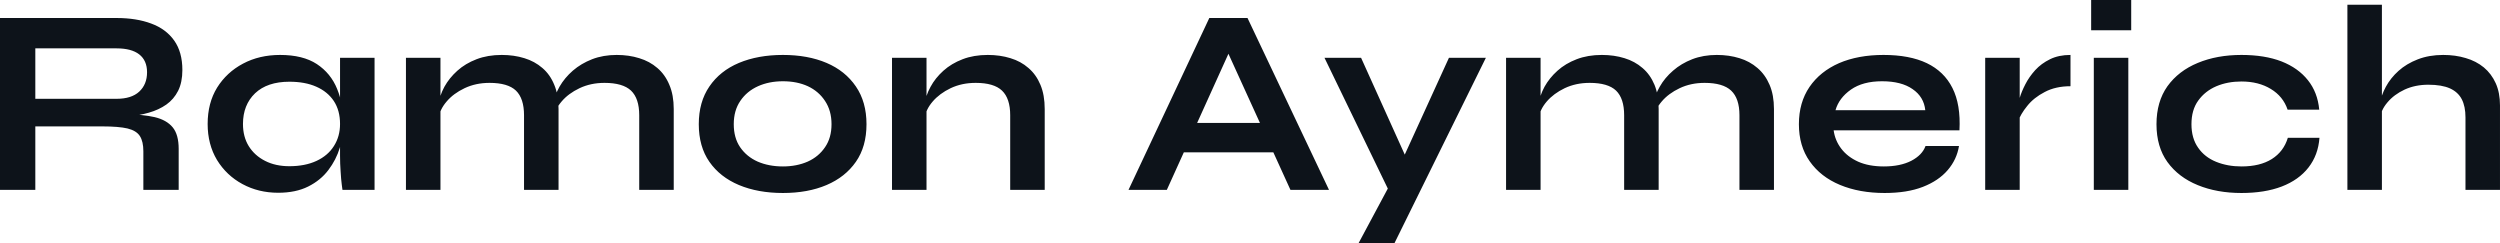 <svg fill="#0D131A" viewBox="0 0 216.591 21.045" height="100%" width="100%" xmlns="http://www.w3.org/2000/svg"><path preserveAspectRatio="none" d="M3.06 16.45L0 16.45L0 1.56L10.10 1.56Q11.82 1.56 13.10 2.04Q14.38 2.51 15.09 3.51Q15.80 4.51 15.80 6.07L15.80 6.07Q15.80 7.13 15.43 7.87Q15.06 8.60 14.41 9.06Q13.75 9.52 12.90 9.76Q12.05 10.01 11.09 10.07L11.09 10.07L10.76 9.89Q12.37 9.91 13.41 10.15Q14.44 10.40 14.96 11.03Q15.48 11.66 15.48 12.90L15.48 12.90L15.48 16.45L12.42 16.45L12.42 13.11Q12.42 12.26 12.12 11.79Q11.82 11.32 11.05 11.13Q10.28 10.95 8.83 10.95L8.83 10.95L3.06 10.95L3.06 16.45ZM3.06 4.19L3.06 8.56L10.10 8.56Q11.39 8.56 12.06 7.94Q12.74 7.31 12.74 6.26L12.74 6.26Q12.74 5.24 12.06 4.71Q11.39 4.19 10.10 4.19L10.10 4.19L3.06 4.19ZM24.10 16.70L24.10 16.70Q22.40 16.70 21.01 15.95Q19.62 15.20 18.80 13.86Q17.99 12.51 17.99 10.74L17.99 10.74Q17.99 8.92 18.81 7.59Q19.64 6.26 21.06 5.51Q22.47 4.76 24.27 4.76L24.27 4.76Q26.24 4.76 27.45 5.55Q28.66 6.35 29.21 7.71Q29.76 9.06 29.76 10.74L29.76 10.74Q29.76 11.75 29.44 12.80Q29.12 13.85 28.45 14.73Q27.78 15.62 26.70 16.16Q25.62 16.70 24.10 16.70ZM25.07 14.40L25.07 14.40Q26.43 14.40 27.42 13.94Q28.41 13.48 28.93 12.65Q29.46 11.82 29.46 10.74L29.46 10.74Q29.46 9.57 28.92 8.75Q28.38 7.94 27.40 7.51Q26.43 7.08 25.07 7.08L25.07 7.08Q23.16 7.08 22.10 8.08Q21.05 9.09 21.05 10.74L21.05 10.74Q21.05 11.85 21.55 12.66Q22.06 13.48 22.97 13.94Q23.87 14.40 25.07 14.40ZM29.46 13.50L29.46 5.01L32.45 5.01L32.45 16.45L29.67 16.45Q29.67 16.45 29.61 16.00Q29.55 15.55 29.51 14.86Q29.46 14.17 29.46 13.50L29.46 13.50ZM35.17 16.45L35.17 5.01L38.16 5.01L38.16 16.45L35.17 16.45ZM43.47 4.76L43.47 4.76Q44.53 4.76 45.43 5.04Q46.32 5.31 46.99 5.89Q47.66 6.46 48.02 7.35Q48.39 8.23 48.39 9.45L48.39 9.45L48.39 16.45L45.40 16.45L45.40 9.98Q45.40 8.53 44.70 7.85Q44.00 7.18 42.41 7.18L42.41 7.18Q41.22 7.18 40.25 7.64Q39.28 8.10 38.69 8.80Q38.09 9.50 38.00 10.26L38.00 10.26L37.97 9.09Q38.09 8.28 38.50 7.52Q38.92 6.76 39.62 6.13Q40.32 5.50 41.29 5.13Q42.25 4.76 43.47 4.76ZM53.43 4.76L53.43 4.76Q54.49 4.76 55.38 5.04Q56.28 5.31 56.95 5.89Q57.62 6.46 57.99 7.35Q58.37 8.23 58.37 9.45L58.37 9.45L58.37 16.45L55.38 16.45L55.38 9.98Q55.38 8.53 54.67 7.85Q53.96 7.18 52.37 7.18L52.37 7.18Q51.18 7.18 50.21 7.64Q49.24 8.10 48.65 8.80Q48.05 9.50 47.98 10.26L47.98 10.26L47.93 9.02Q48.05 8.26 48.48 7.50Q48.92 6.74 49.63 6.12Q50.35 5.50 51.30 5.13Q52.26 4.76 53.43 4.76ZM67.83 16.72L67.83 16.72Q65.67 16.72 64.02 16.03Q62.38 15.34 61.46 14.02Q60.54 12.70 60.54 10.76L60.54 10.76Q60.54 8.83 61.46 7.49Q62.38 6.14 64.02 5.45Q65.67 4.76 67.83 4.76L67.83 4.76Q69.99 4.76 71.61 5.45Q73.23 6.14 74.15 7.49Q75.07 8.83 75.07 10.76L75.07 10.76Q75.07 12.70 74.15 14.02Q73.23 15.34 71.61 16.03Q69.99 16.72 67.83 16.72ZM67.83 14.42L67.83 14.42Q69.02 14.42 69.98 14.00Q70.93 13.57 71.48 12.75Q72.04 11.94 72.04 10.76L72.04 10.76Q72.04 9.59 71.48 8.75Q70.93 7.91 69.99 7.47Q69.05 7.04 67.83 7.04L67.83 7.04Q66.63 7.04 65.67 7.47Q64.70 7.91 64.14 8.74Q63.57 9.57 63.57 10.76L63.57 10.76Q63.57 11.94 64.12 12.75Q64.68 13.57 65.64 14.00Q66.61 14.42 67.83 14.42ZM77.28 16.45L77.28 5.01L80.27 5.01L80.27 16.45L77.28 16.45ZM85.58 4.76L85.58 4.76Q86.64 4.76 87.54 5.04Q88.44 5.31 89.10 5.89Q89.77 6.46 90.14 7.35Q90.51 8.23 90.51 9.45L90.51 9.45L90.51 16.45L87.52 16.45L87.52 9.98Q87.52 8.53 86.81 7.85Q86.11 7.18 84.53 7.18L84.53 7.18Q83.33 7.18 82.36 7.64Q81.40 8.10 80.80 8.80Q80.20 9.50 80.11 10.26L80.11 10.26L80.09 9.09Q80.20 8.28 80.62 7.52Q81.03 6.76 81.73 6.13Q82.43 5.50 83.40 5.13Q84.36 4.76 85.58 4.76ZM111.32 13.20L101.48 13.20L101.48 10.65L111.32 10.65L111.32 13.20ZM101.09 16.45L97.77 16.45L104.77 1.56L108.08 1.56L115.14 16.45L111.80 16.45L105.69 3.04L107.16 3.04L101.09 16.45ZM120.29 16.45L114.75 5.01L117.92 5.01L122.87 15.98L120.29 16.45ZM125.53 5.01L128.73 5.01L120.82 21.05L117.71 21.05L121.09 14.74L125.53 5.01ZM130.48 16.45L130.48 5.01L133.47 5.01L133.47 16.45L130.48 16.45ZM138.78 4.76L138.78 4.76Q139.84 4.76 140.74 5.04Q141.63 5.31 142.30 5.89Q142.97 6.46 143.34 7.35Q143.70 8.23 143.70 9.45L143.70 9.45L143.70 16.45L140.71 16.45L140.71 9.98Q140.71 8.53 140.01 7.85Q139.31 7.18 137.72 7.18L137.72 7.18Q136.53 7.18 135.56 7.64Q134.60 8.10 134.00 8.80Q133.40 9.50 133.31 10.26L133.31 10.26L133.28 9.09Q133.40 8.28 133.81 7.52Q134.23 6.76 134.93 6.13Q135.63 5.50 136.60 5.13Q137.56 4.76 138.78 4.76ZM148.74 4.76L148.74 4.76Q149.80 4.76 150.70 5.04Q151.59 5.31 152.26 5.89Q152.93 6.46 153.31 7.35Q153.69 8.23 153.69 9.45L153.69 9.45L153.69 16.45L150.70 16.45L150.70 9.98Q150.70 8.53 149.98 7.85Q149.27 7.18 147.68 7.18L147.68 7.18Q146.49 7.18 145.52 7.64Q144.55 8.10 143.96 8.80Q143.36 9.50 143.29 10.26L143.29 10.26L143.24 9.02Q143.36 8.26 143.80 7.50Q144.23 6.74 144.95 6.12Q145.66 5.50 146.61 5.13Q147.57 4.76 148.74 4.76ZM166.82 12.65L166.82 12.65L169.72 12.65Q169.53 13.82 168.74 14.74Q167.95 15.66 166.59 16.19Q165.23 16.72 163.28 16.72L163.28 16.72Q161.09 16.72 159.41 16.02Q157.73 15.32 156.79 13.98Q155.85 12.65 155.85 10.76L155.85 10.76Q155.85 8.88 156.77 7.53Q157.69 6.19 159.33 5.47Q160.98 4.76 163.18 4.76L163.18 4.76Q165.44 4.76 166.93 5.47Q168.43 6.19 169.15 7.62Q169.88 9.06 169.76 11.29L169.76 11.29L158.86 11.29Q158.98 12.17 159.52 12.88Q160.06 13.59 160.99 14.01Q161.92 14.42 163.21 14.42L163.21 14.42Q164.63 14.42 165.59 13.93Q166.54 13.43 166.82 12.65ZM163.05 7.04L163.05 7.04Q161.39 7.04 160.36 7.76Q159.32 8.49 159.02 9.55L159.02 9.55L166.80 9.55Q166.68 8.39 165.70 7.72Q164.73 7.04 163.05 7.04ZM171.99 16.45L171.99 5.01L174.98 5.01L174.98 16.45L171.99 16.45ZM179.38 4.76L179.38 7.47Q178.09 7.47 177.15 7.97Q176.20 8.46 175.63 9.18Q175.05 9.89 174.82 10.56L174.82 10.56L174.80 9.29Q174.82 9.02 174.98 8.48Q175.14 7.94 175.47 7.30Q175.79 6.67 176.32 6.08Q176.85 5.50 177.61 5.13Q178.36 4.76 179.38 4.76L179.38 4.76ZM181.17 0L184.64 0L184.64 2.62L181.17 2.62L181.17 0ZM181.40 16.45L181.40 5.01L184.39 5.01L184.39 16.45L181.40 16.45ZM198.21 11.94L200.95 11.94Q200.84 13.43 200.00 14.51Q199.16 15.59 197.68 16.16Q196.21 16.72 194.19 16.72L194.19 16.72Q192.07 16.72 190.41 16.04Q188.74 15.36 187.78 14.04Q186.83 12.72 186.83 10.76L186.83 10.76Q186.83 8.81 187.78 7.47Q188.74 6.14 190.41 5.45Q192.07 4.76 194.19 4.76L194.19 4.76Q196.21 4.76 197.66 5.32Q199.11 5.89 199.95 6.95Q200.79 8.00 200.93 9.50L200.93 9.50L198.19 9.50Q197.80 8.35 196.74 7.71Q195.68 7.06 194.19 7.06L194.19 7.06Q192.99 7.06 192.02 7.47Q191.04 7.89 190.45 8.71Q189.86 9.52 189.86 10.76L189.86 10.76Q189.86 11.98 190.44 12.80Q191.01 13.62 192.00 14.02Q192.99 14.42 194.19 14.42L194.19 14.42Q195.80 14.42 196.82 13.78Q197.85 13.13 198.21 11.94L198.21 11.94ZM216.59 16.45L213.60 16.45L213.60 10.17Q213.60 9.22 213.28 8.60Q212.96 7.98 212.26 7.66Q211.55 7.34 210.38 7.34L210.38 7.34Q209.25 7.34 208.33 7.76Q207.41 8.19 206.84 8.87Q206.26 9.55 206.19 10.30L206.19 10.30L206.17 9.04Q206.29 8.28 206.70 7.52Q207.11 6.76 207.80 6.14Q208.49 5.52 209.47 5.14Q210.45 4.76 211.67 4.76L211.67 4.76Q212.73 4.76 213.62 5.03Q214.52 5.29 215.19 5.84Q215.85 6.39 216.22 7.21Q216.59 8.03 216.59 9.13L216.59 9.13L216.59 16.45ZM206.36 16.45L203.37 16.45L203.37 0.41L206.36 0.41L206.36 16.45Z"></path></svg>
